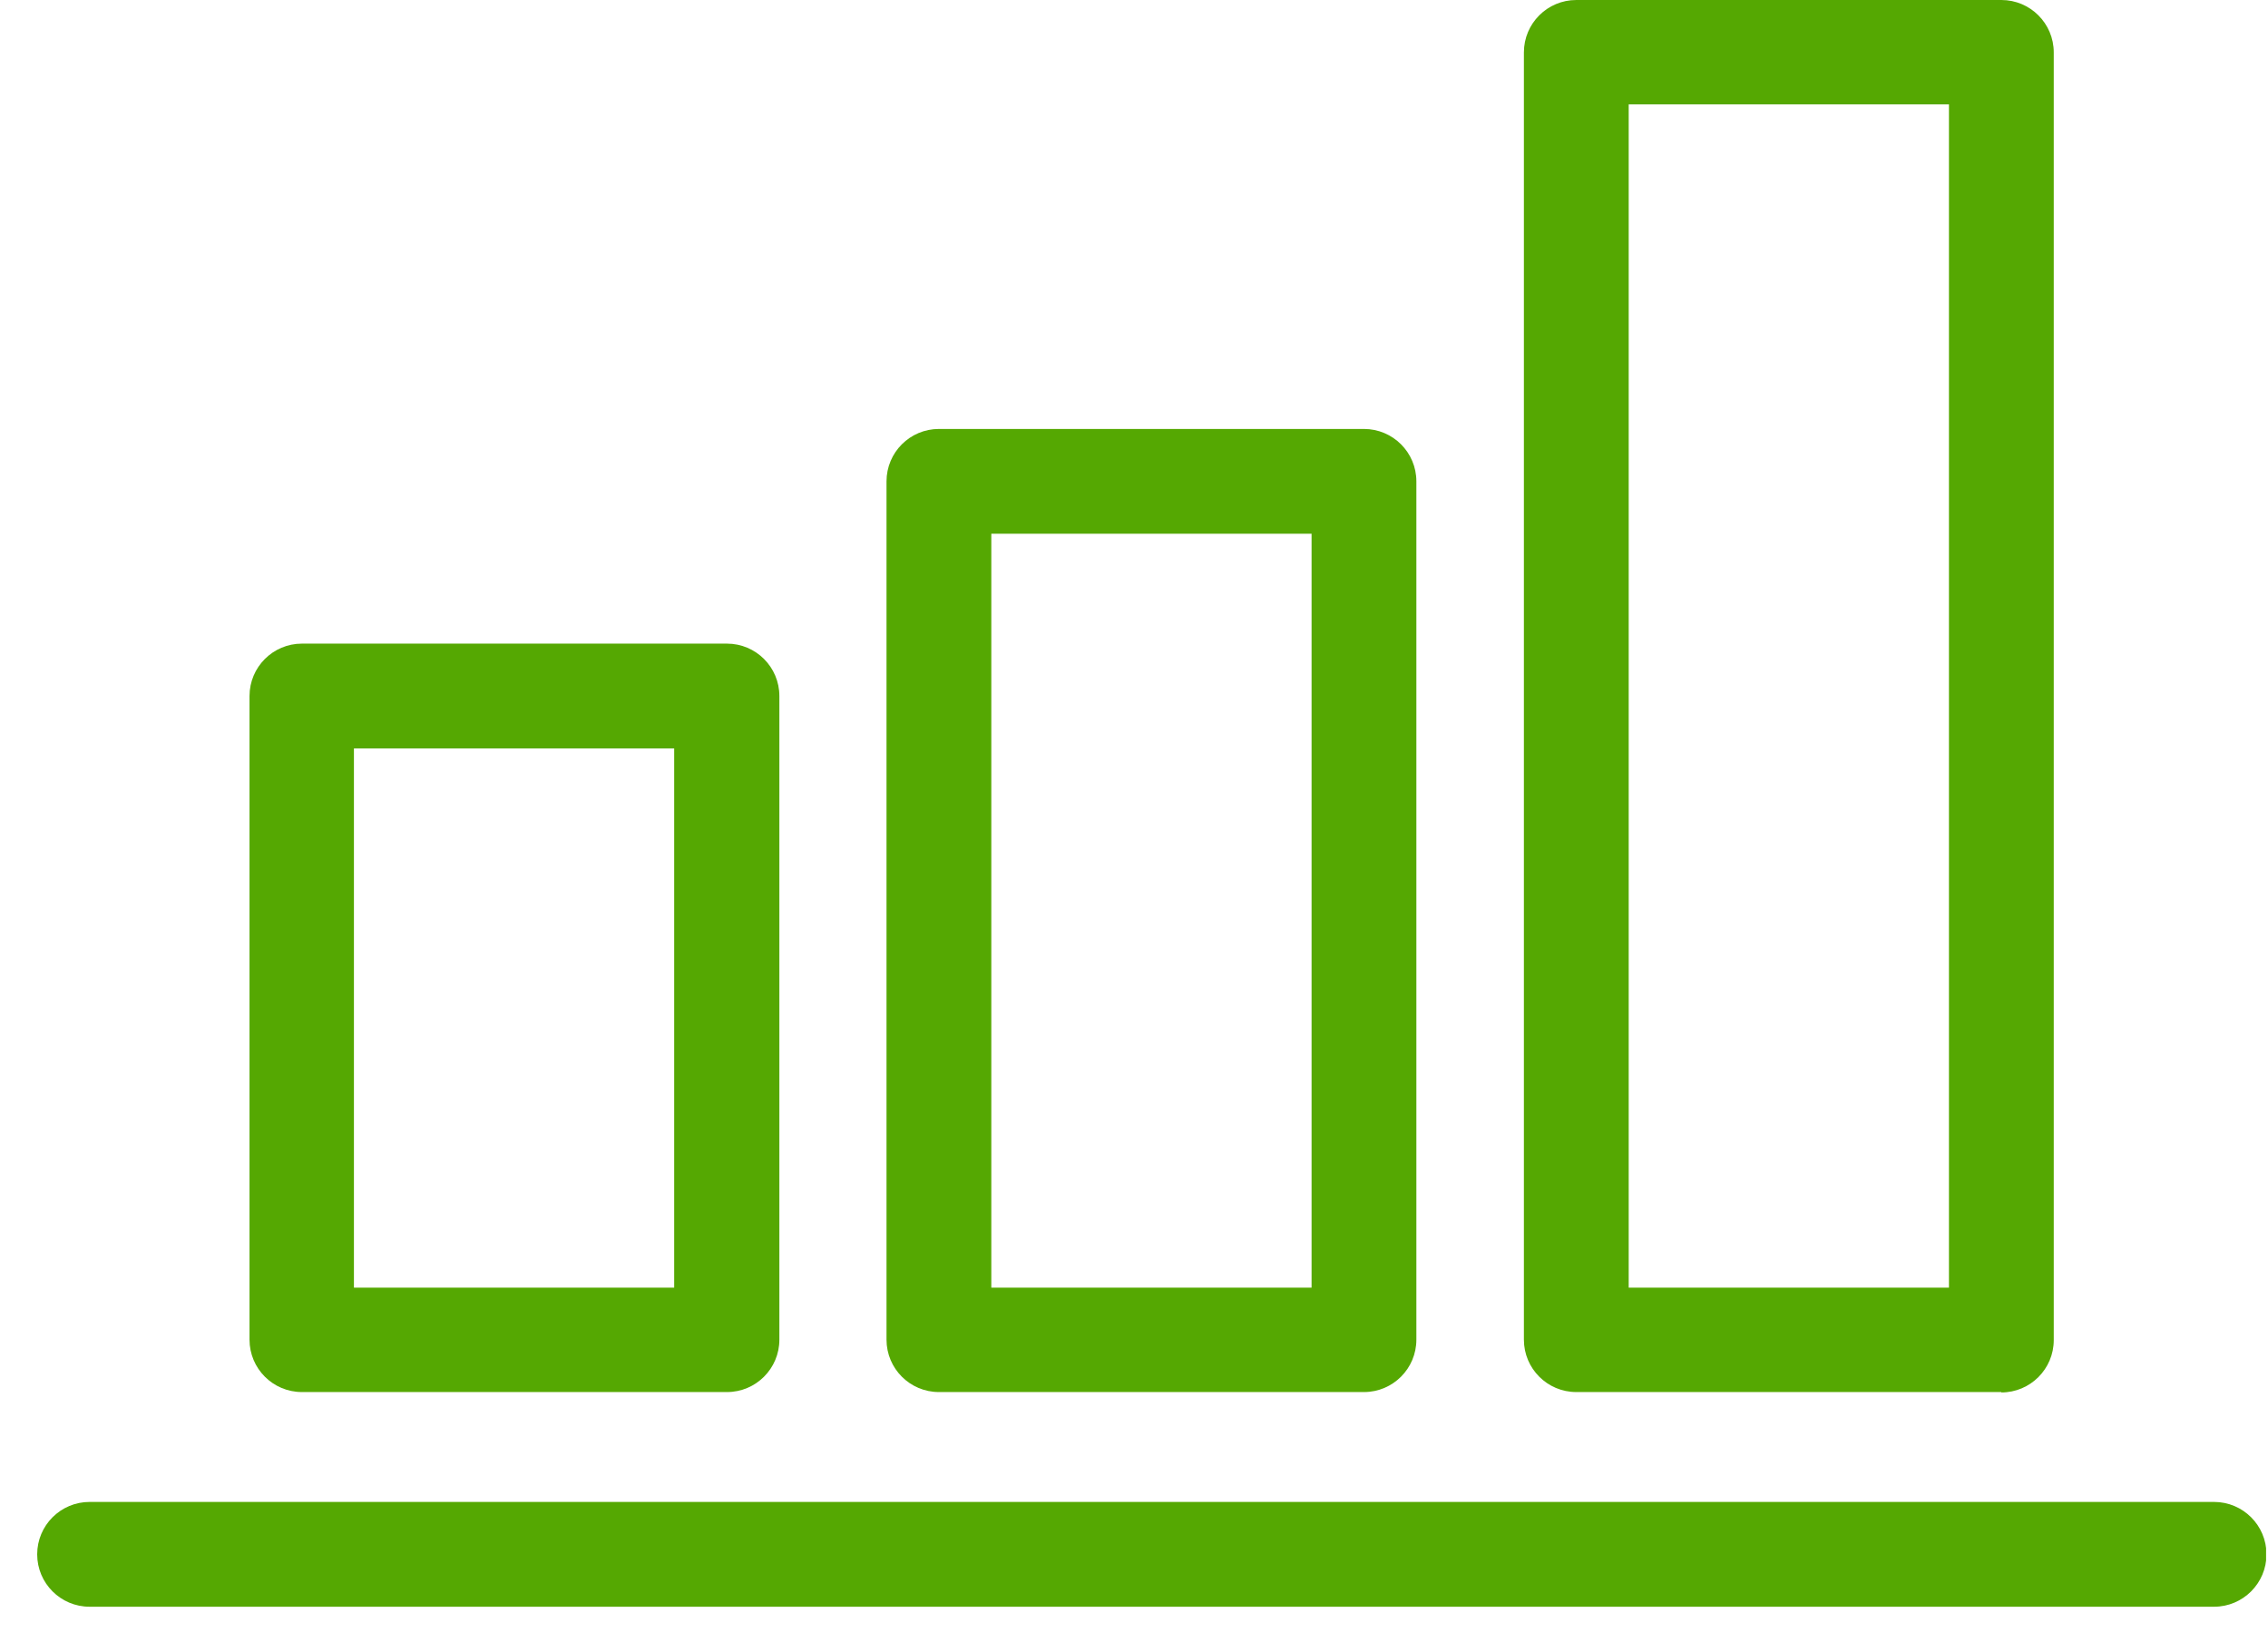 <svg xmlns="http://www.w3.org/2000/svg" width="58" height="42" viewBox="0 0 58 42" fill="none">
  <g clip-path="url(#clip0_245_663)">
    <path d="M18.581 35.6H7.721C6.981 35.6 6.381 35 6.381 34.26V17.8C6.381 17.06 6.981 16.46 7.721 16.46H18.591C19.331 16.46 19.931 17.06 19.931 17.8V34.26C19.931 35 19.331 35.6 18.591 35.6H18.581ZM9.051 32.93H17.241V19.14H9.051V32.93Z" fill="#55A802"/>
    <path d="M34.881 35.6H24.011C23.271 35.6 22.671 35 22.671 34.26V12.31C22.671 11.57 23.271 10.97 24.011 10.97H34.881C35.621 10.97 36.221 11.57 36.221 12.31V34.26C36.221 35 35.621 35.6 34.881 35.6ZM25.351 32.93H33.541V13.65H25.351V32.93Z" fill="#55A802"/>
    <path d="M51.181 35.6H40.311C39.571 35.6 38.971 35 38.971 34.26V1.34C38.971 0.6 39.571 0 40.311 0H51.181C51.921 0 52.521 0.6 52.521 1.34V34.27C52.521 35.01 51.921 35.61 51.181 35.61V35.6ZM41.651 32.93H49.841V2.67H41.651V32.92V32.93Z" fill="#55A802"/>
    <path d="M56.611 41.09H2.291C1.551 41.09 0.951 40.49 0.951 39.75C0.951 39.01 1.551 38.41 2.291 38.41H56.621C57.361 38.41 57.961 39.01 57.961 39.75C57.961 40.49 57.361 41.09 56.621 41.09H56.611Z" fill="#55A802"/>
  </g>
  <defs>
    <clipPath id="clip0_245_663">
      <rect width="57" height="41.09" fill="white" transform="translate(0.951)"/>
    </clipPath>
  </defs>
</svg>